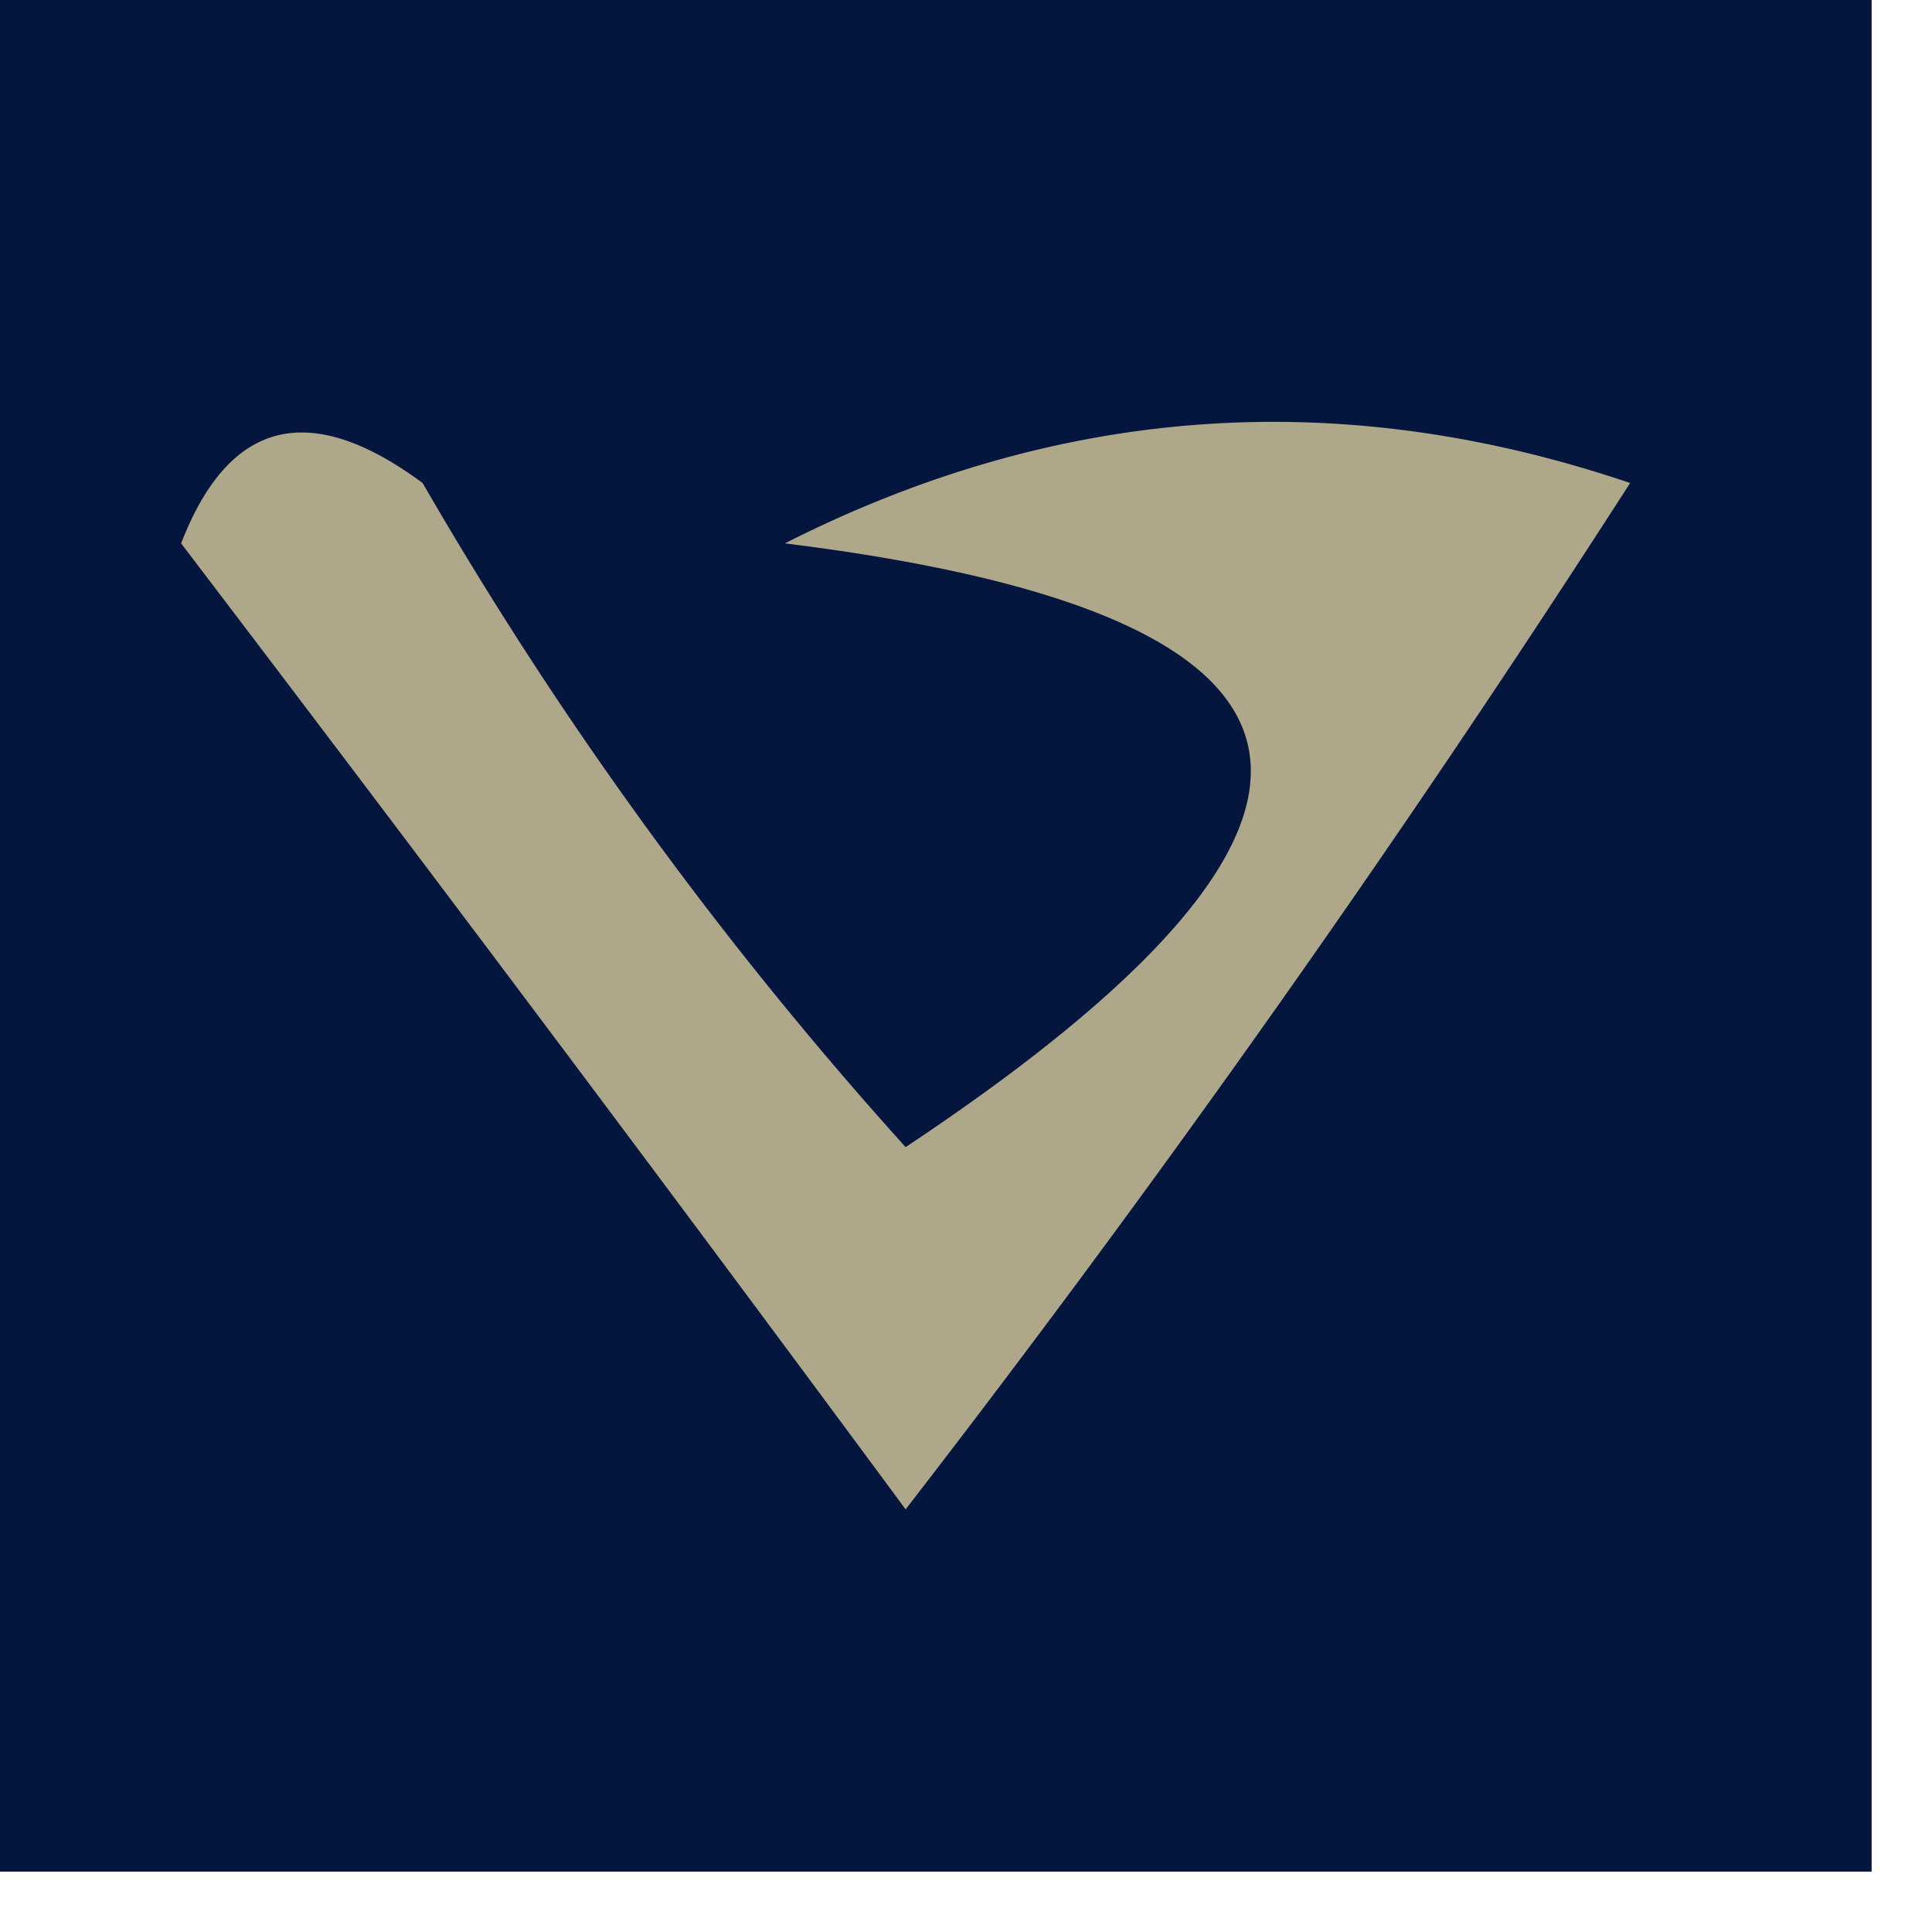 <svg xmlns="http://www.w3.org/2000/svg" width="16" height="16" style="shape-rendering:geometricPrecision;text-rendering:geometricPrecision;image-rendering:optimizeQuality;fill-rule:evenodd;clip-rule:evenodd"><path fill="#02143b" d="M-.5-.5h16v16h-16z" style="opacity:.987"/><path fill="#afa789" d="M1.5 4.5q.595-1.538 2-.5a32.4 32.4 0 0 0 4 5.5q6.18-4.11-1-5 3.397-1.72 7-.5a120 120 0 0 1-6 8.5 686 686 0 0 0-6-8" style="opacity:1"/></svg>